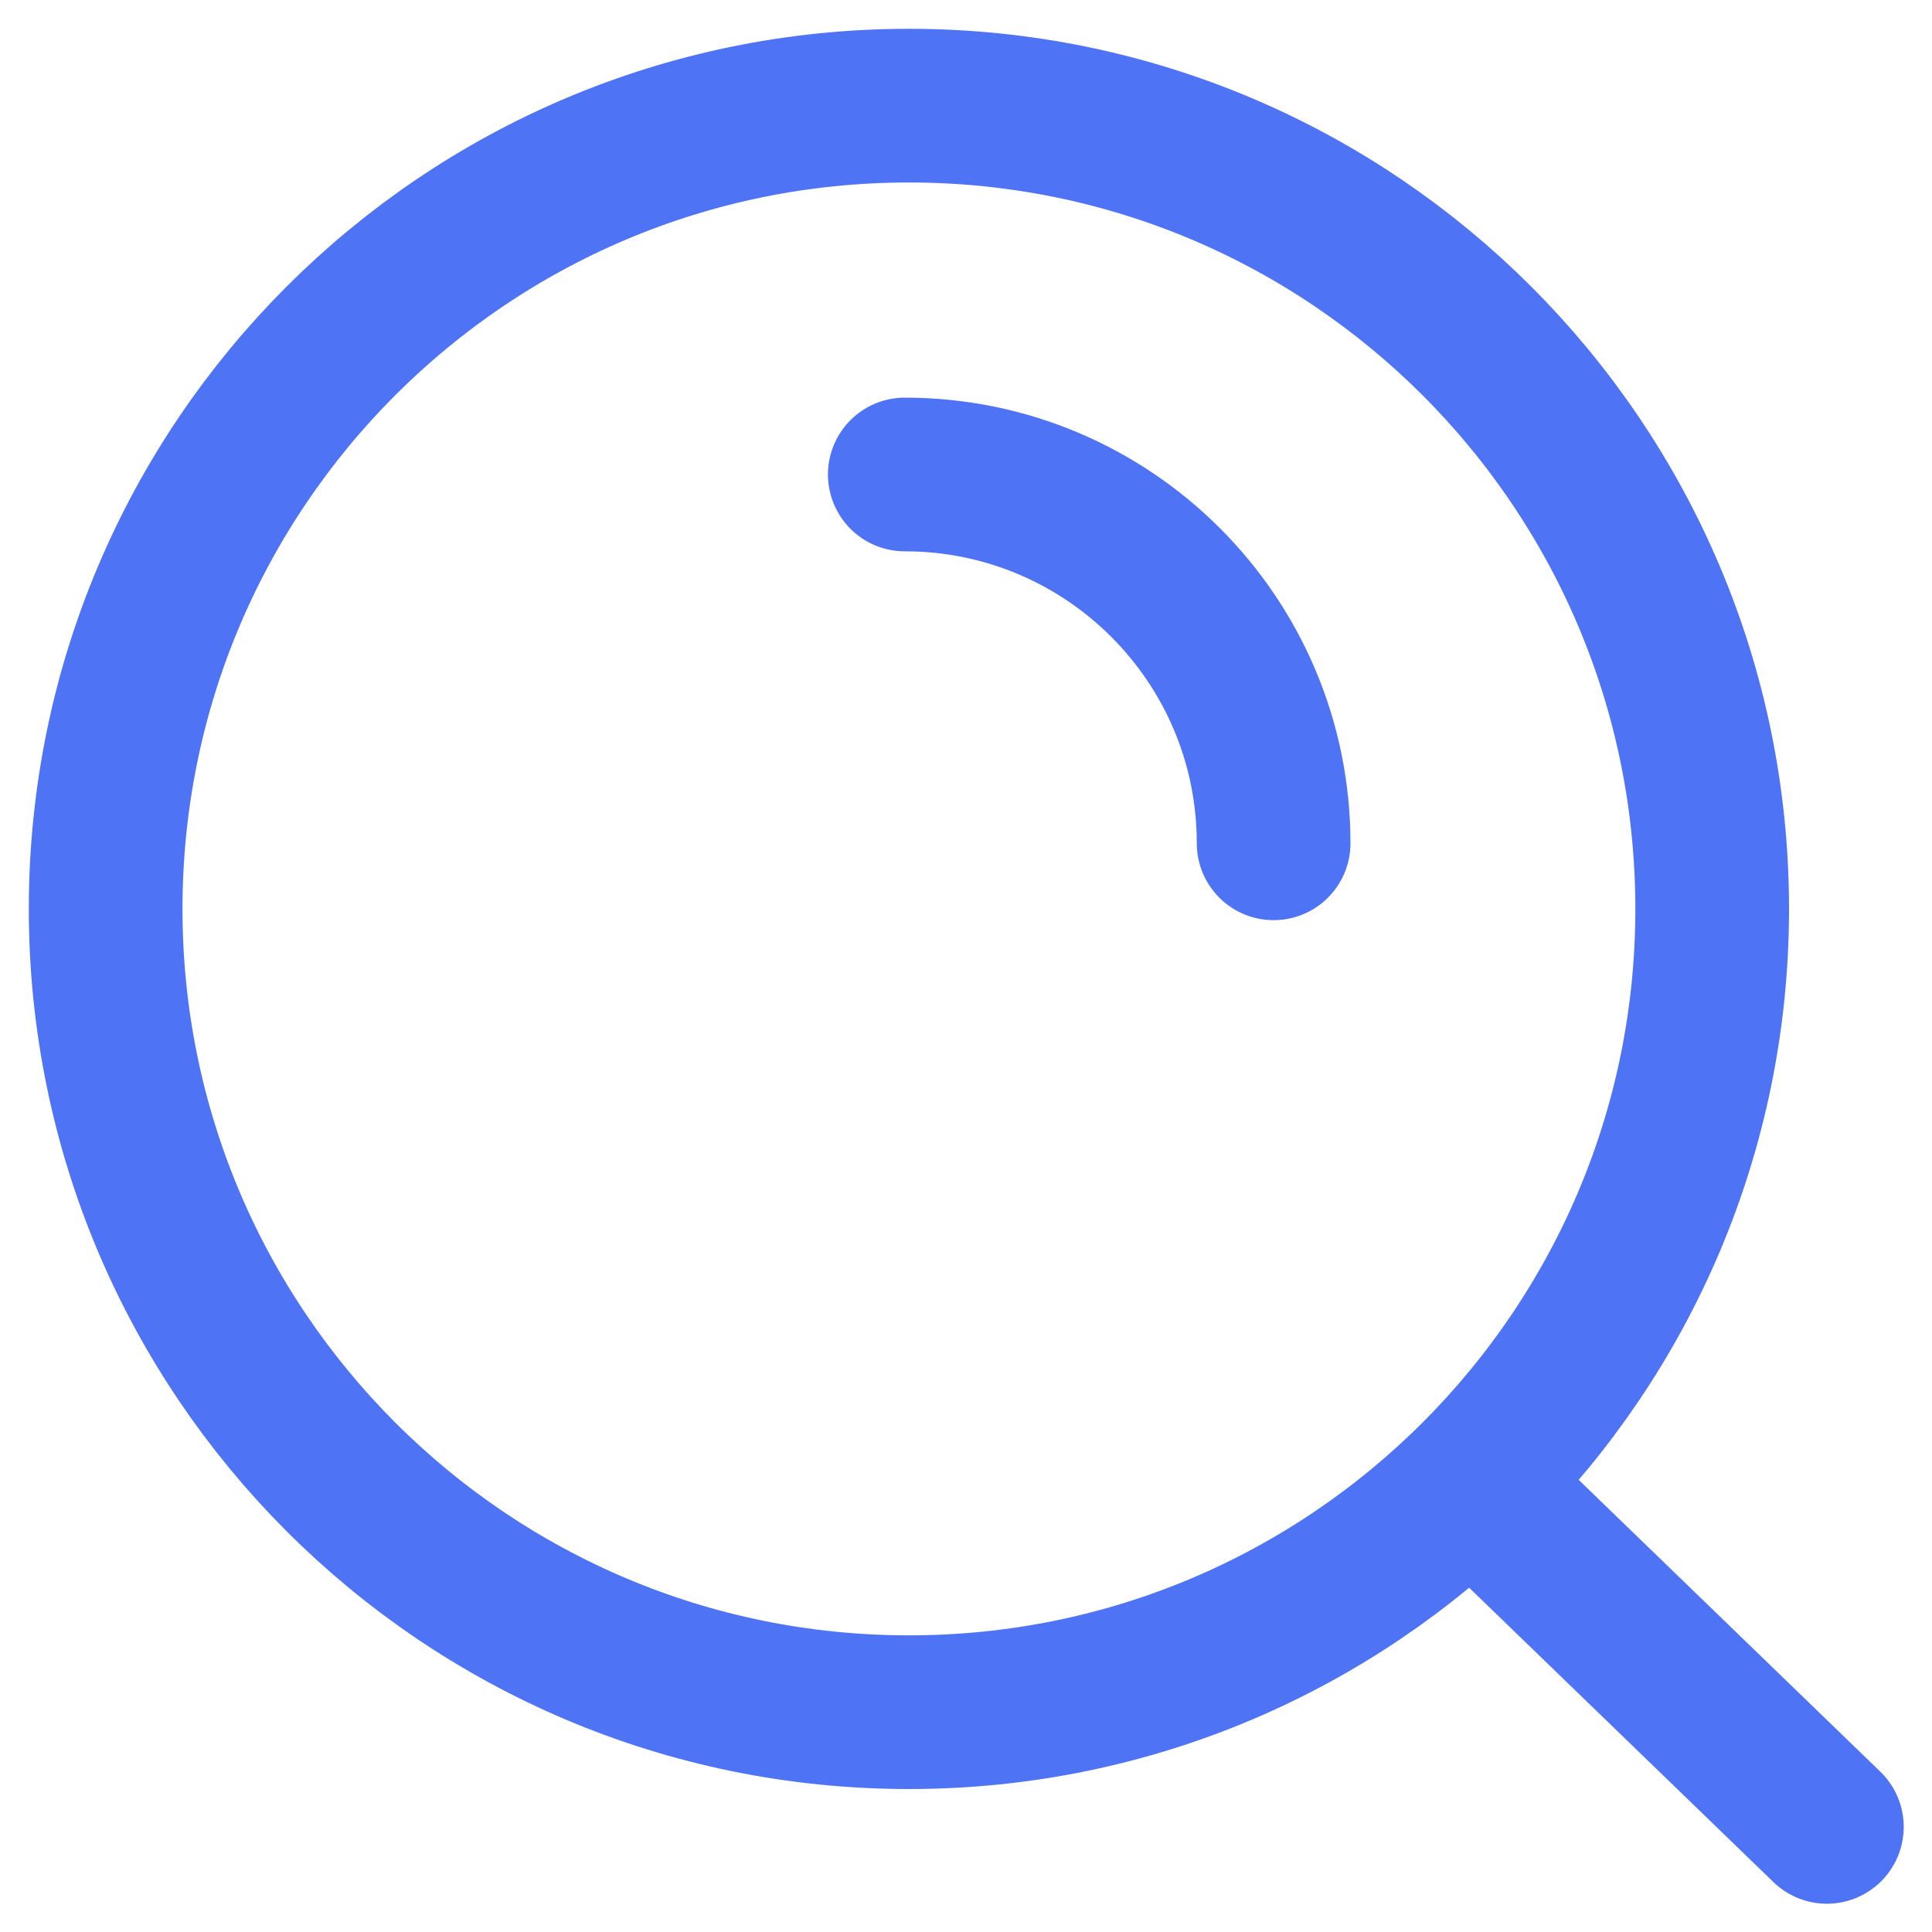 <svg width="22" height="22" viewBox="0 0 22 22" fill="none" xmlns="http://www.w3.org/2000/svg">
<path d="M16.751 16.883L20.803 20.803M10.303 5.403C12.623 5.403 14.503 7.284 14.503 9.603M19.497 10.35C19.497 15.401 15.401 19.497 10.35 19.497C5.298 19.497 1.203 15.401 1.203 10.35C1.203 5.298 5.298 1.203 10.35 1.203C15.401 1.203 19.497 5.298 19.497 10.35Z" stroke="#4E74F5" stroke-width="1.75" stroke-linecap="round"/>
</svg>
